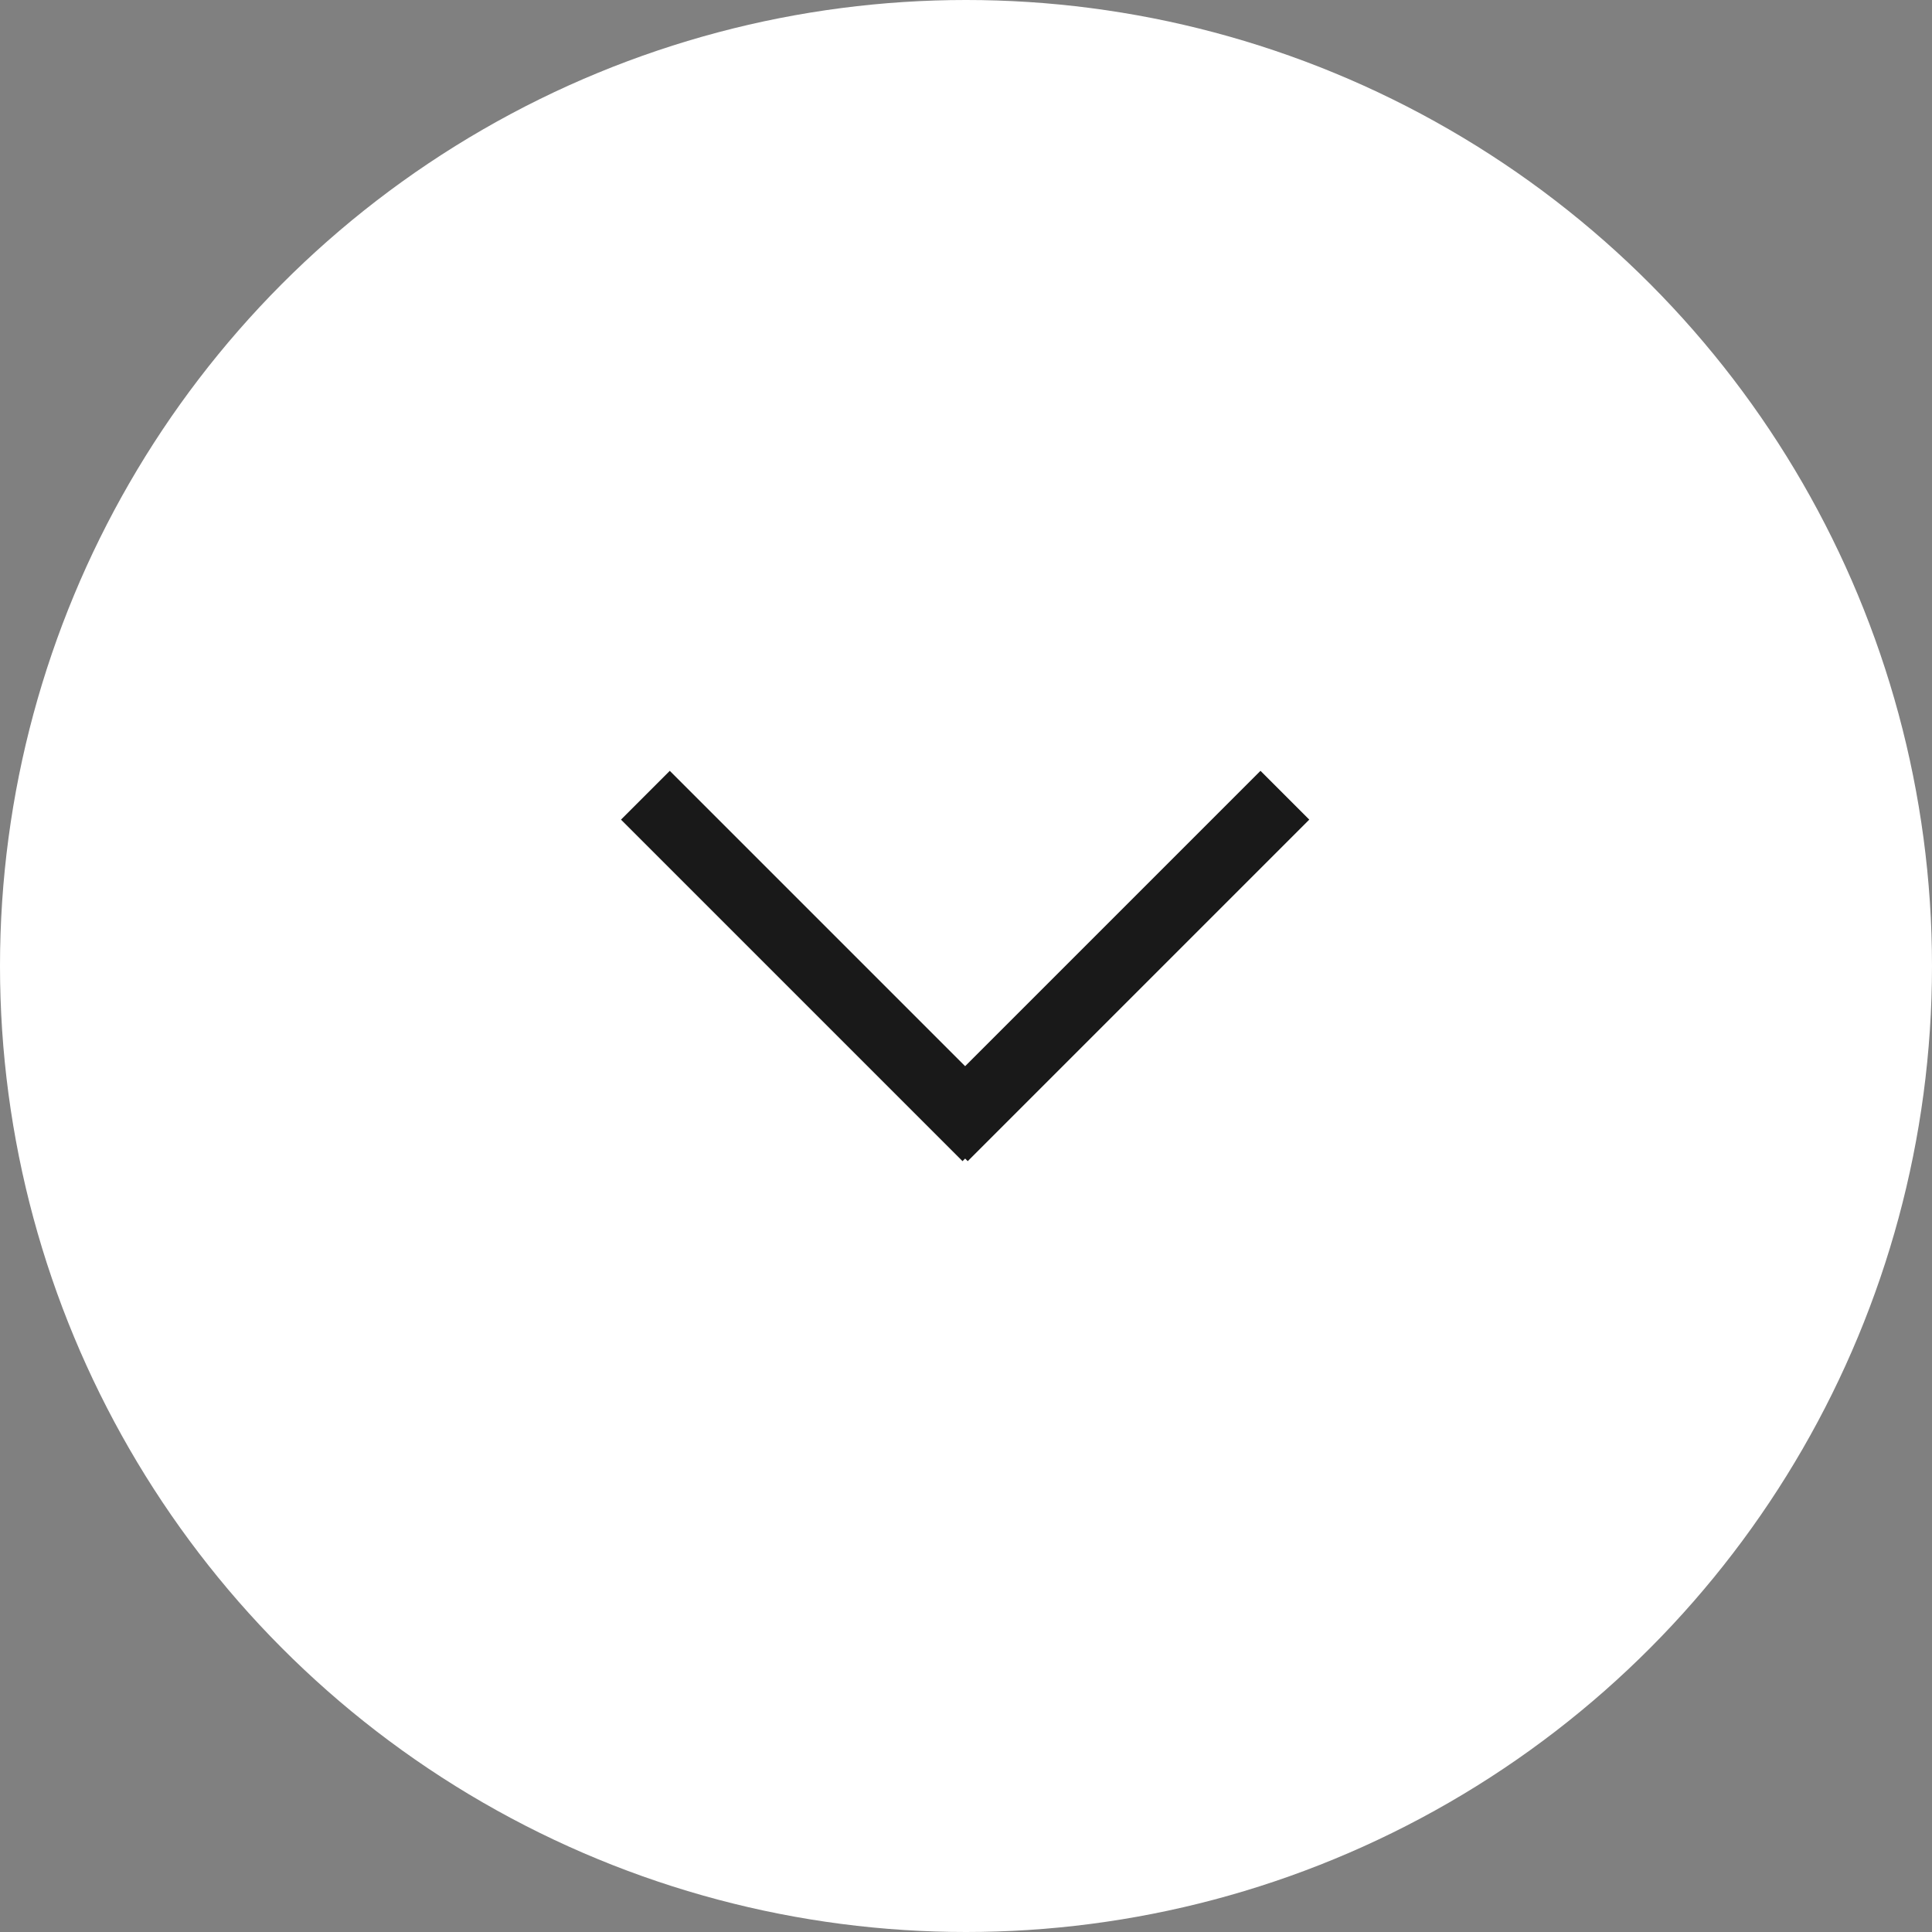<svg xmlns="http://www.w3.org/2000/svg" width="50" height="50" viewBox="0 0 50 50">
  <rect x="0" y="0" width="50" height="50" fill="#808080" stroke="none"/>
  <g id="mä_më_Latte___クラシエ-27" data-name="mä &amp; më Latte _ クラシエ-27" transform="translate(-10 -10)">
    <circle id="楕円形_7" data-name="楕円形 7" cx="25" cy="25" r="25" transform="translate(10 10)" fill="#fff"/>
    <path id="パス_84" data-name="パス 84" d="M0,0H1.786V12.5H0Z" transform="translate(26.071 31.212) rotate(-45)" fill="#191919"/>
    <rect id="長方形_19" data-name="長方形 19" width="1.786" height="12.5" transform="translate(42.621 29.949) rotate(45)" fill="#191919"/>
  </g>
</svg>
